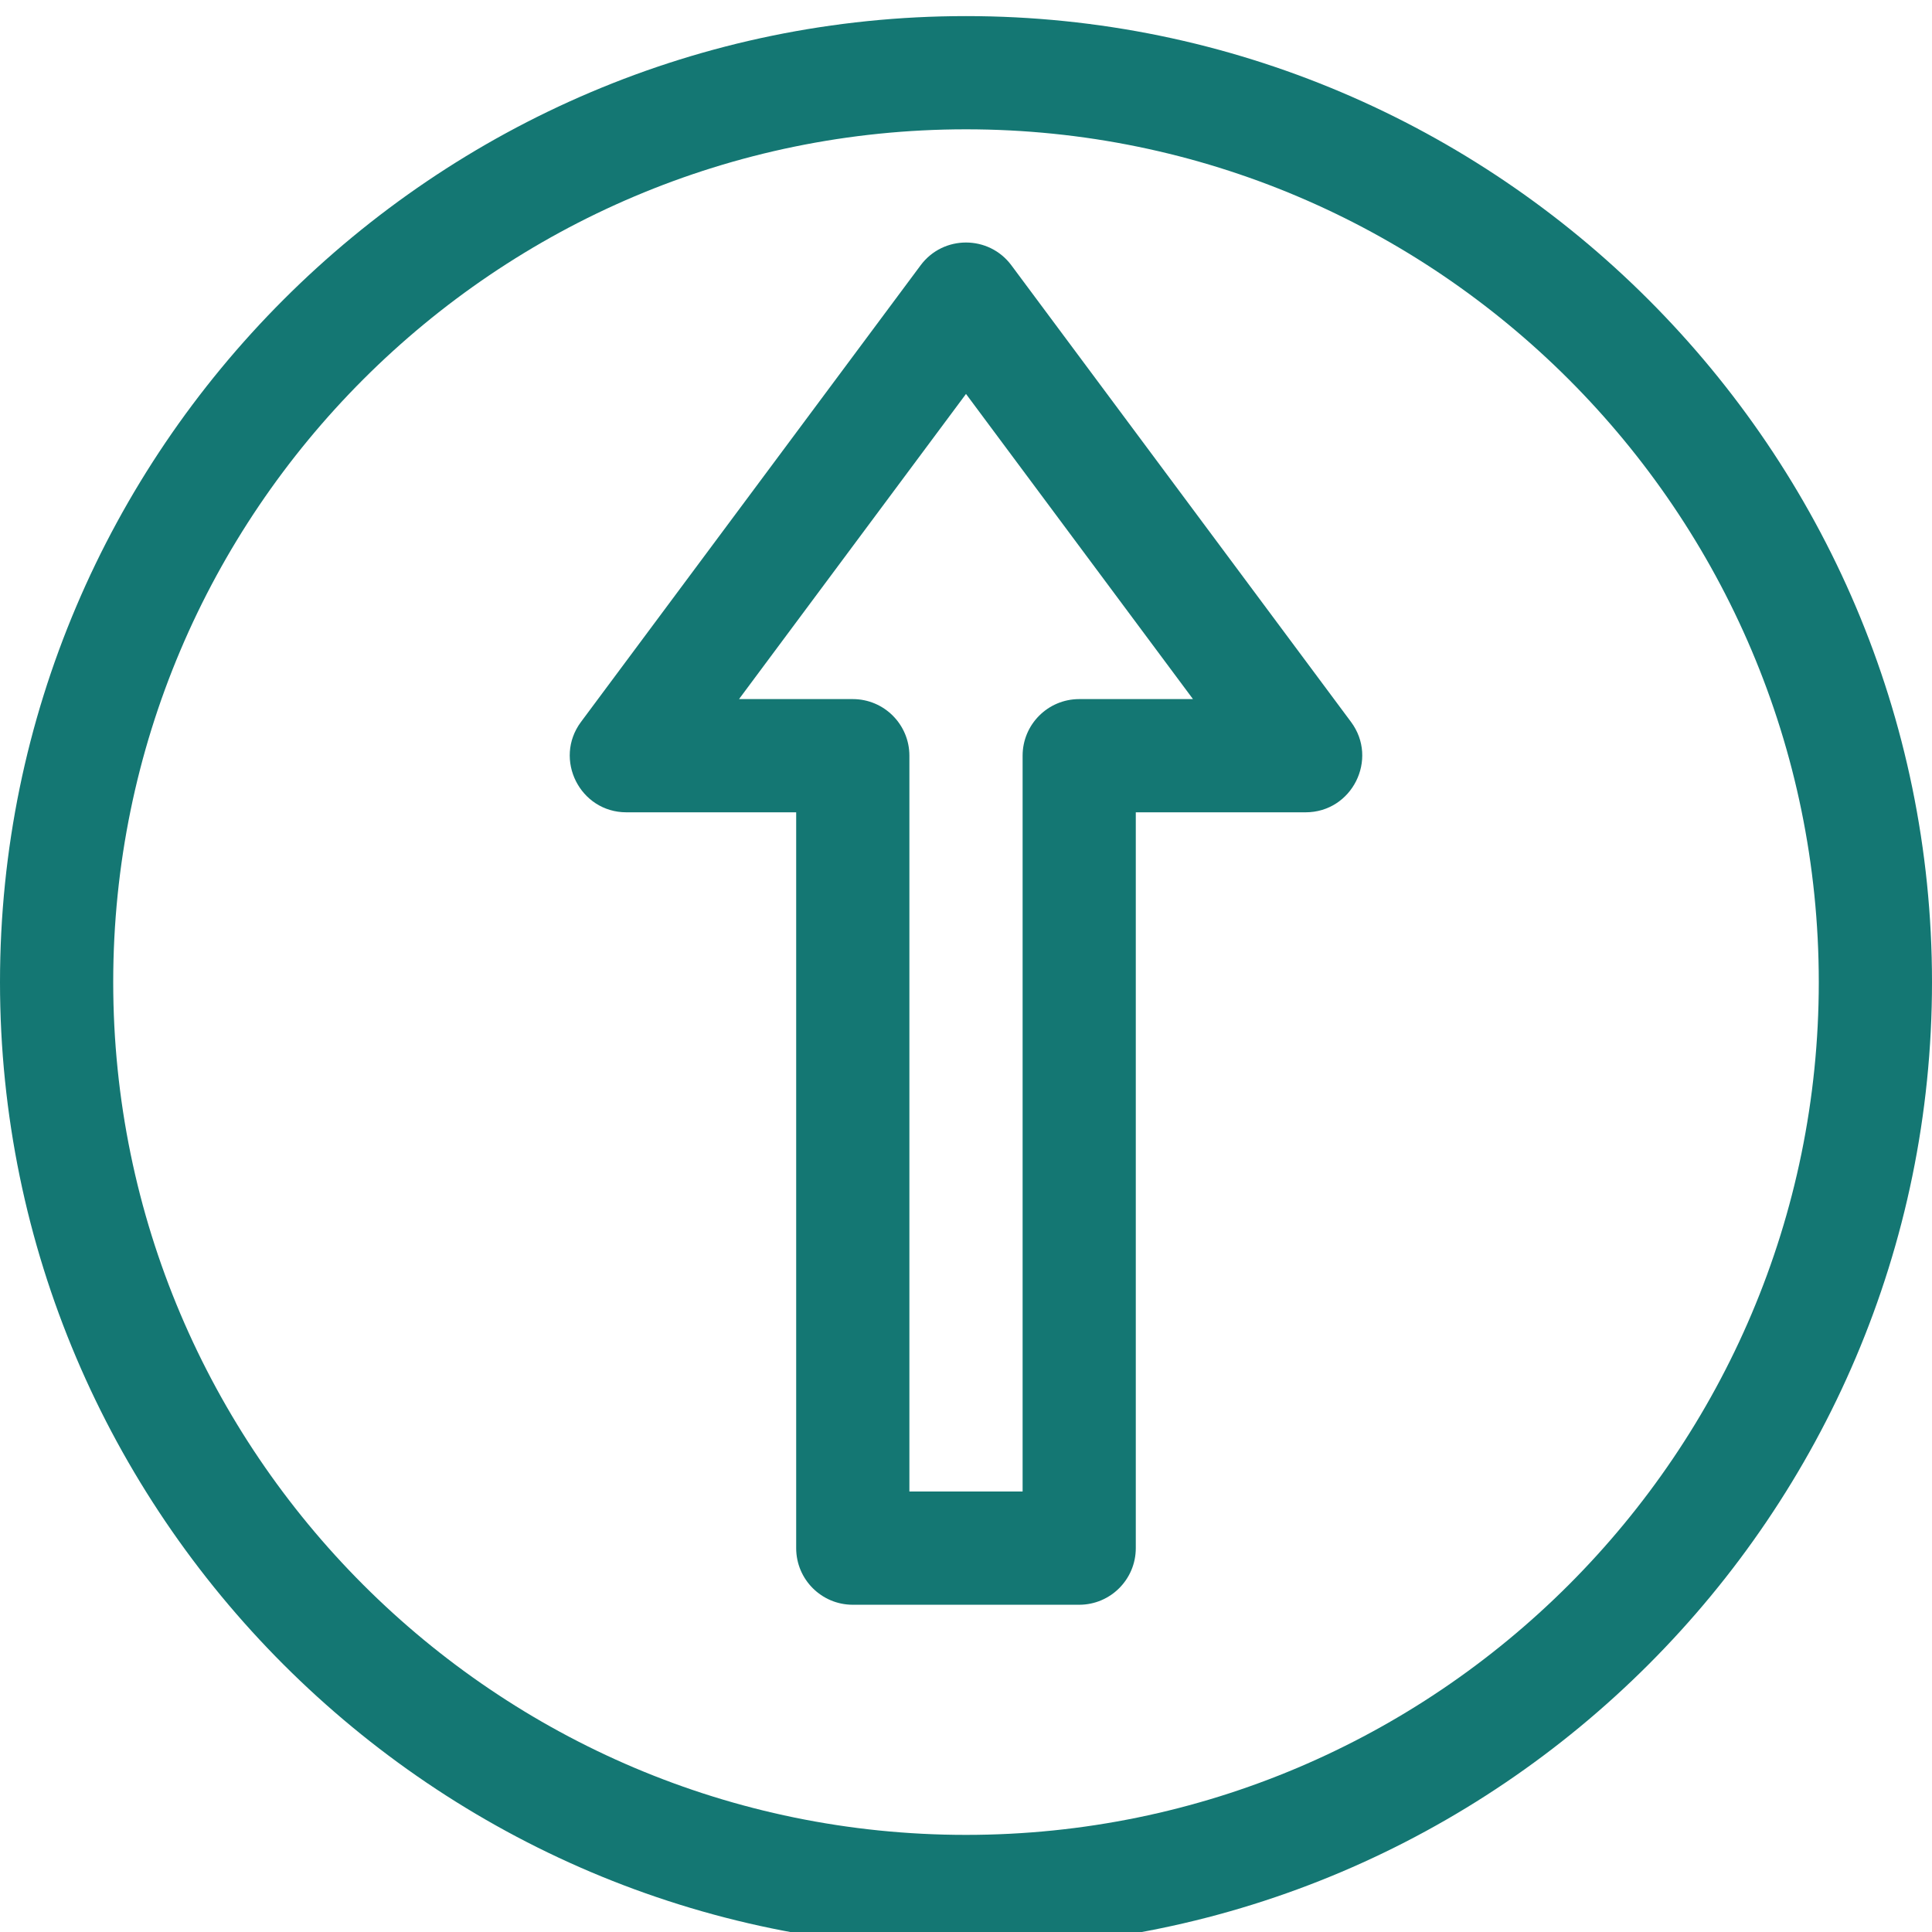 <?xml version="1.0" encoding="utf-8"?>
<!-- Generator: Adobe Illustrator 16.0.0, SVG Export Plug-In . SVG Version: 6.00 Build 0)  -->
<!DOCTYPE svg PUBLIC "-//W3C//DTD SVG 1.1//EN" "http://www.w3.org/Graphics/SVG/1.1/DTD/svg11.dtd">
<svg version="1.1" id="Layer_1" xmlns="http://www.w3.org/2000/svg" xmlns:xlink="http://www.w3.org/1999/xlink" x="0px" y="0px"
	 width="60px" height="60px" viewBox="0 0 60 60" enable-background="new 0 0 60 60" xml:space="preserve">
<g>
	<g>
		<path fill="#147773" d="M30,0.5c-16.52,0-30,13.482-30,30c0,16.52,13.482,30,30,30c16.52,0,30-13.482,30-30
			C60,13.98,46.518,0.5,30,0.5z M30,56.984c-14.604,0-26.484-11.881-26.484-26.484S15.396,4.016,30,4.016S56.484,15.896,56.484,30.5
			S44.604,56.984,30,56.984z"/>
	</g>
</g>
<g>
	<g>
		<path fill="#147773" d="M41.957,22.42L31.41,8.24c-0.701-0.944-2.118-0.945-2.82,0L18.043,22.42
			c-0.861,1.158-0.031,2.807,1.41,2.807h5.273v22.852c0,0.971,0.787,1.758,1.758,1.758h7.031c0.971,0,1.758-0.787,1.758-1.758
			V25.227h5.273C41.99,25.227,42.817,23.576,41.957,22.42z M33.516,21.711c-0.971,0-1.758,0.787-1.758,1.758V46.32h-3.516V23.469
			c0-0.971-0.787-1.758-1.758-1.758h-3.533L30,12.234l7.049,9.477H33.516z"/>
	</g>
</g>
</svg>
